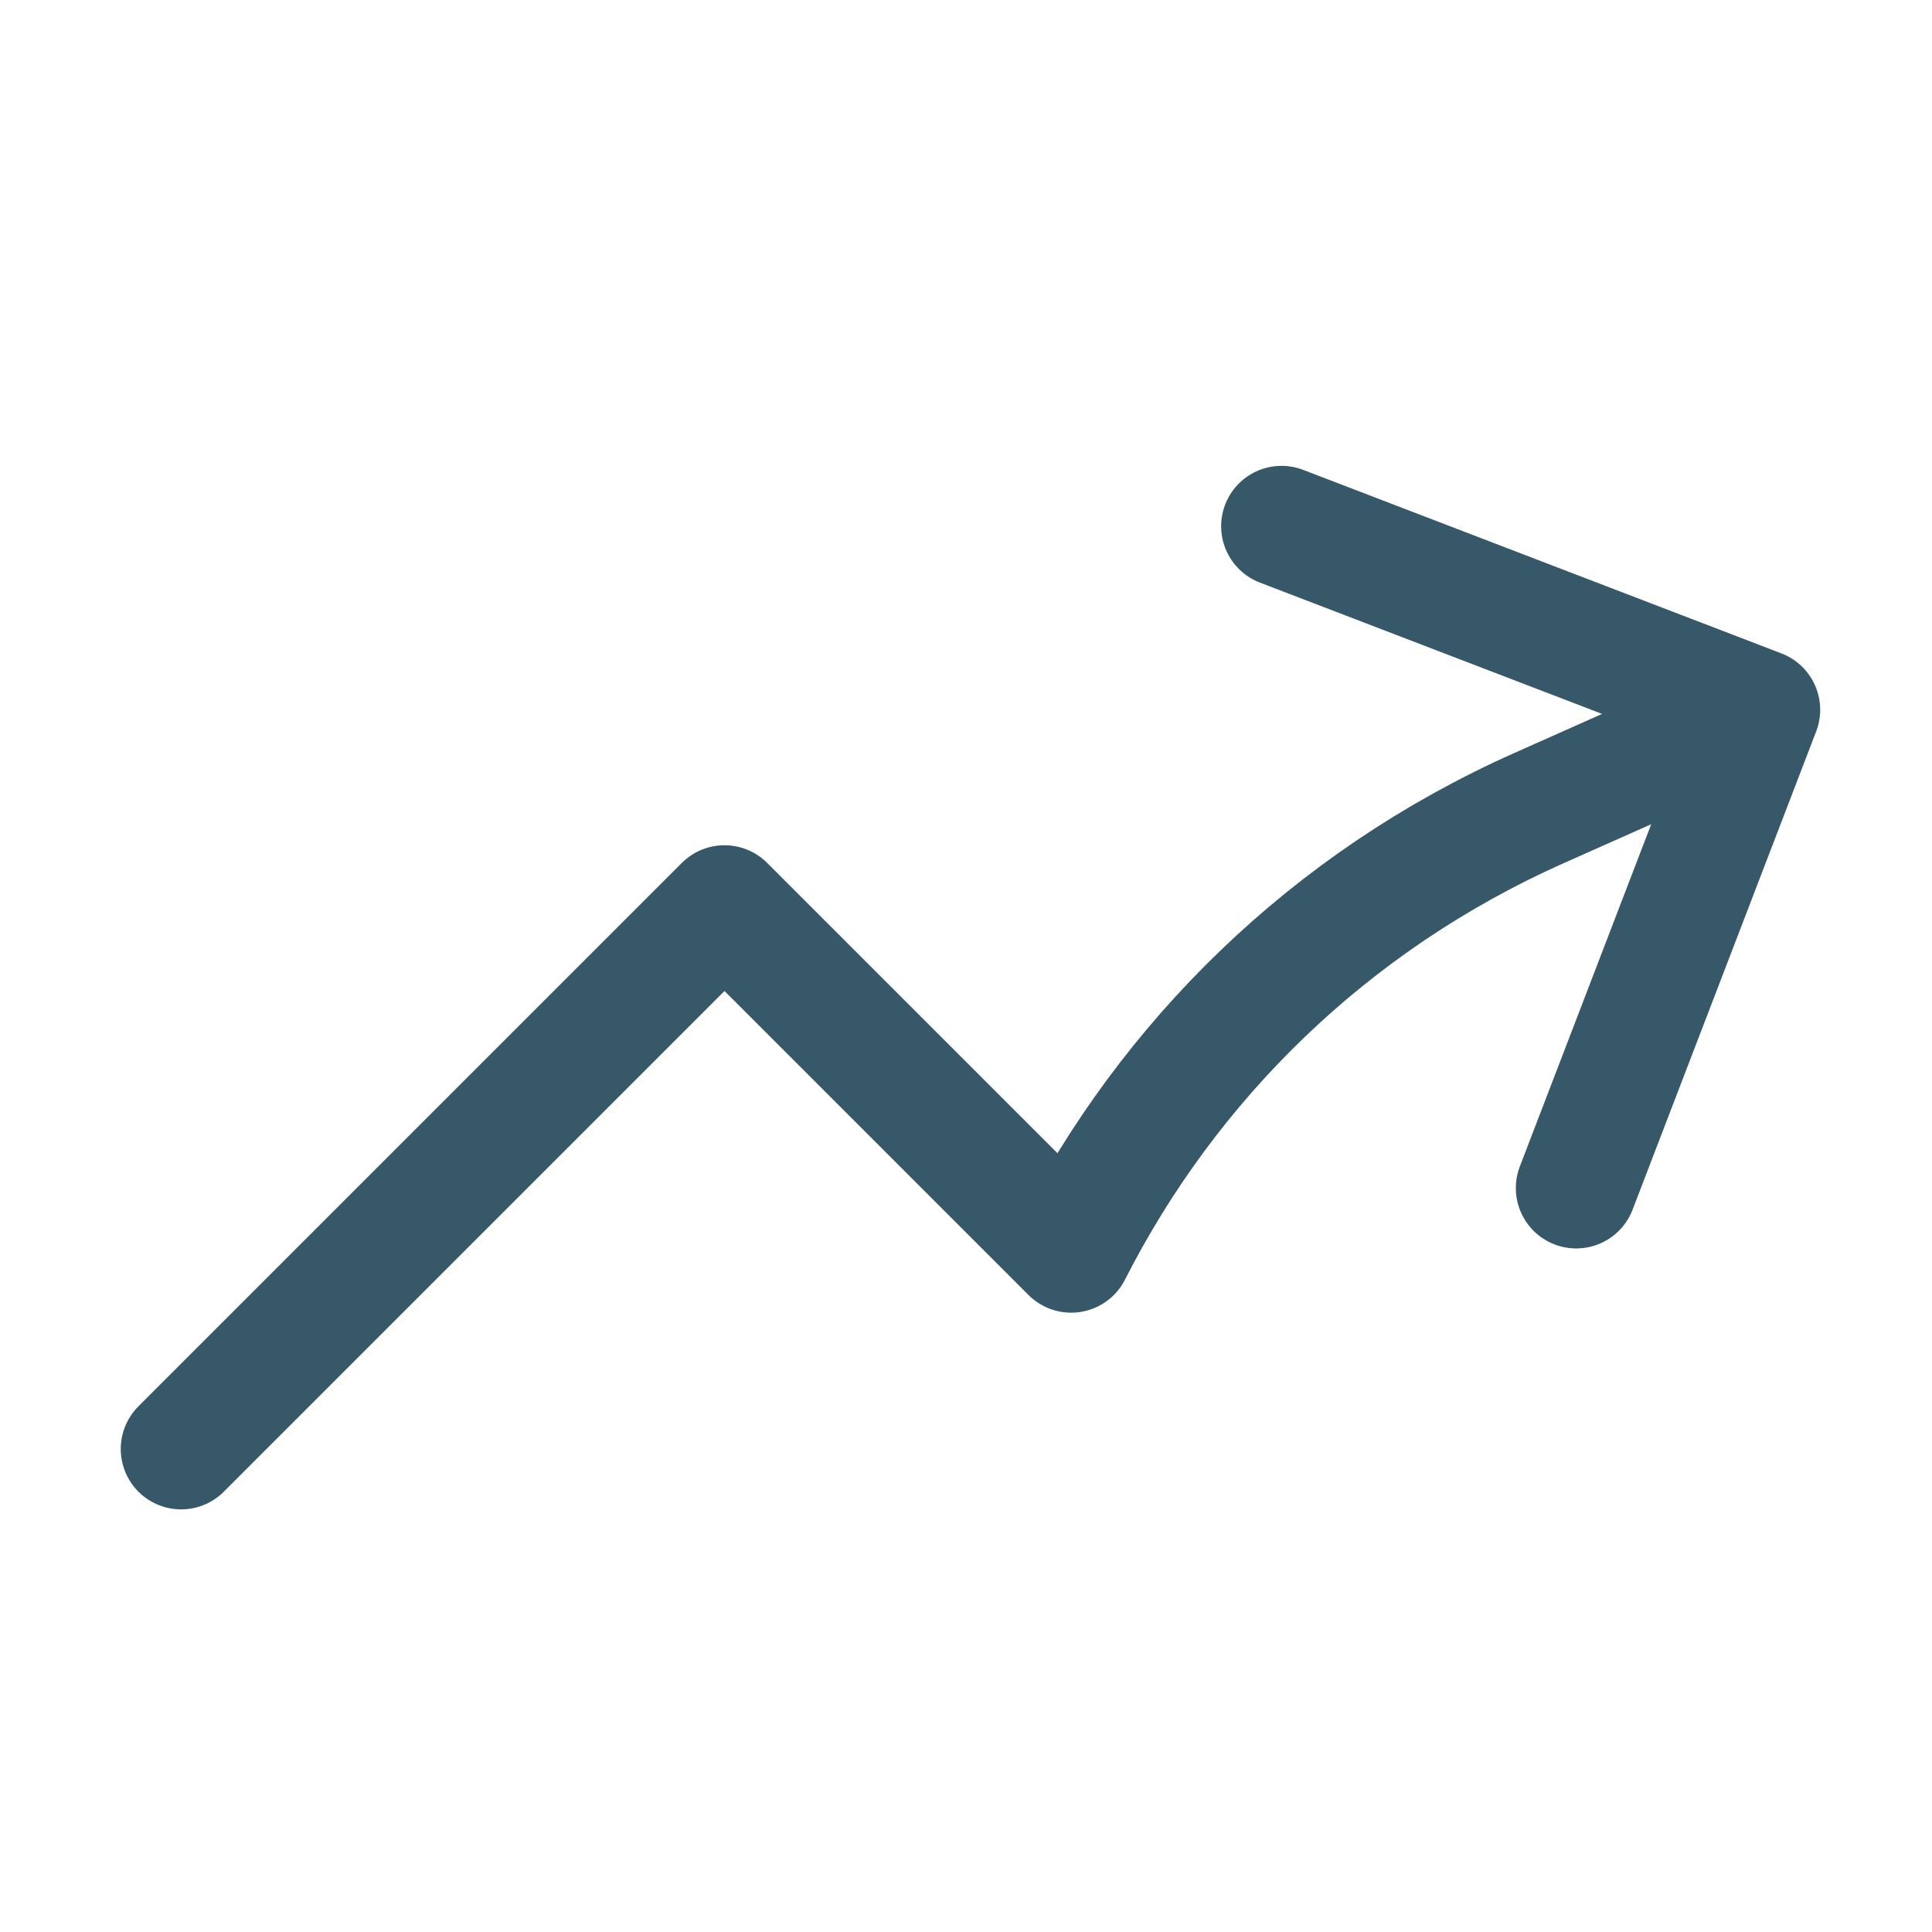 <svg width="32" height="32" viewBox="0 0 32 32" fill="none" xmlns="http://www.w3.org/2000/svg">
<path d="M3 24L12 15L17.742 20.742C19.347 17.584 22.006 14.936 25.494 13.383L29.148 11.756M29.148 11.756L21.226 8.716M29.148 11.756L26.107 19.678" stroke="#375869" stroke-width="2" stroke-linecap="round" stroke-linejoin="round"/>
</svg>
